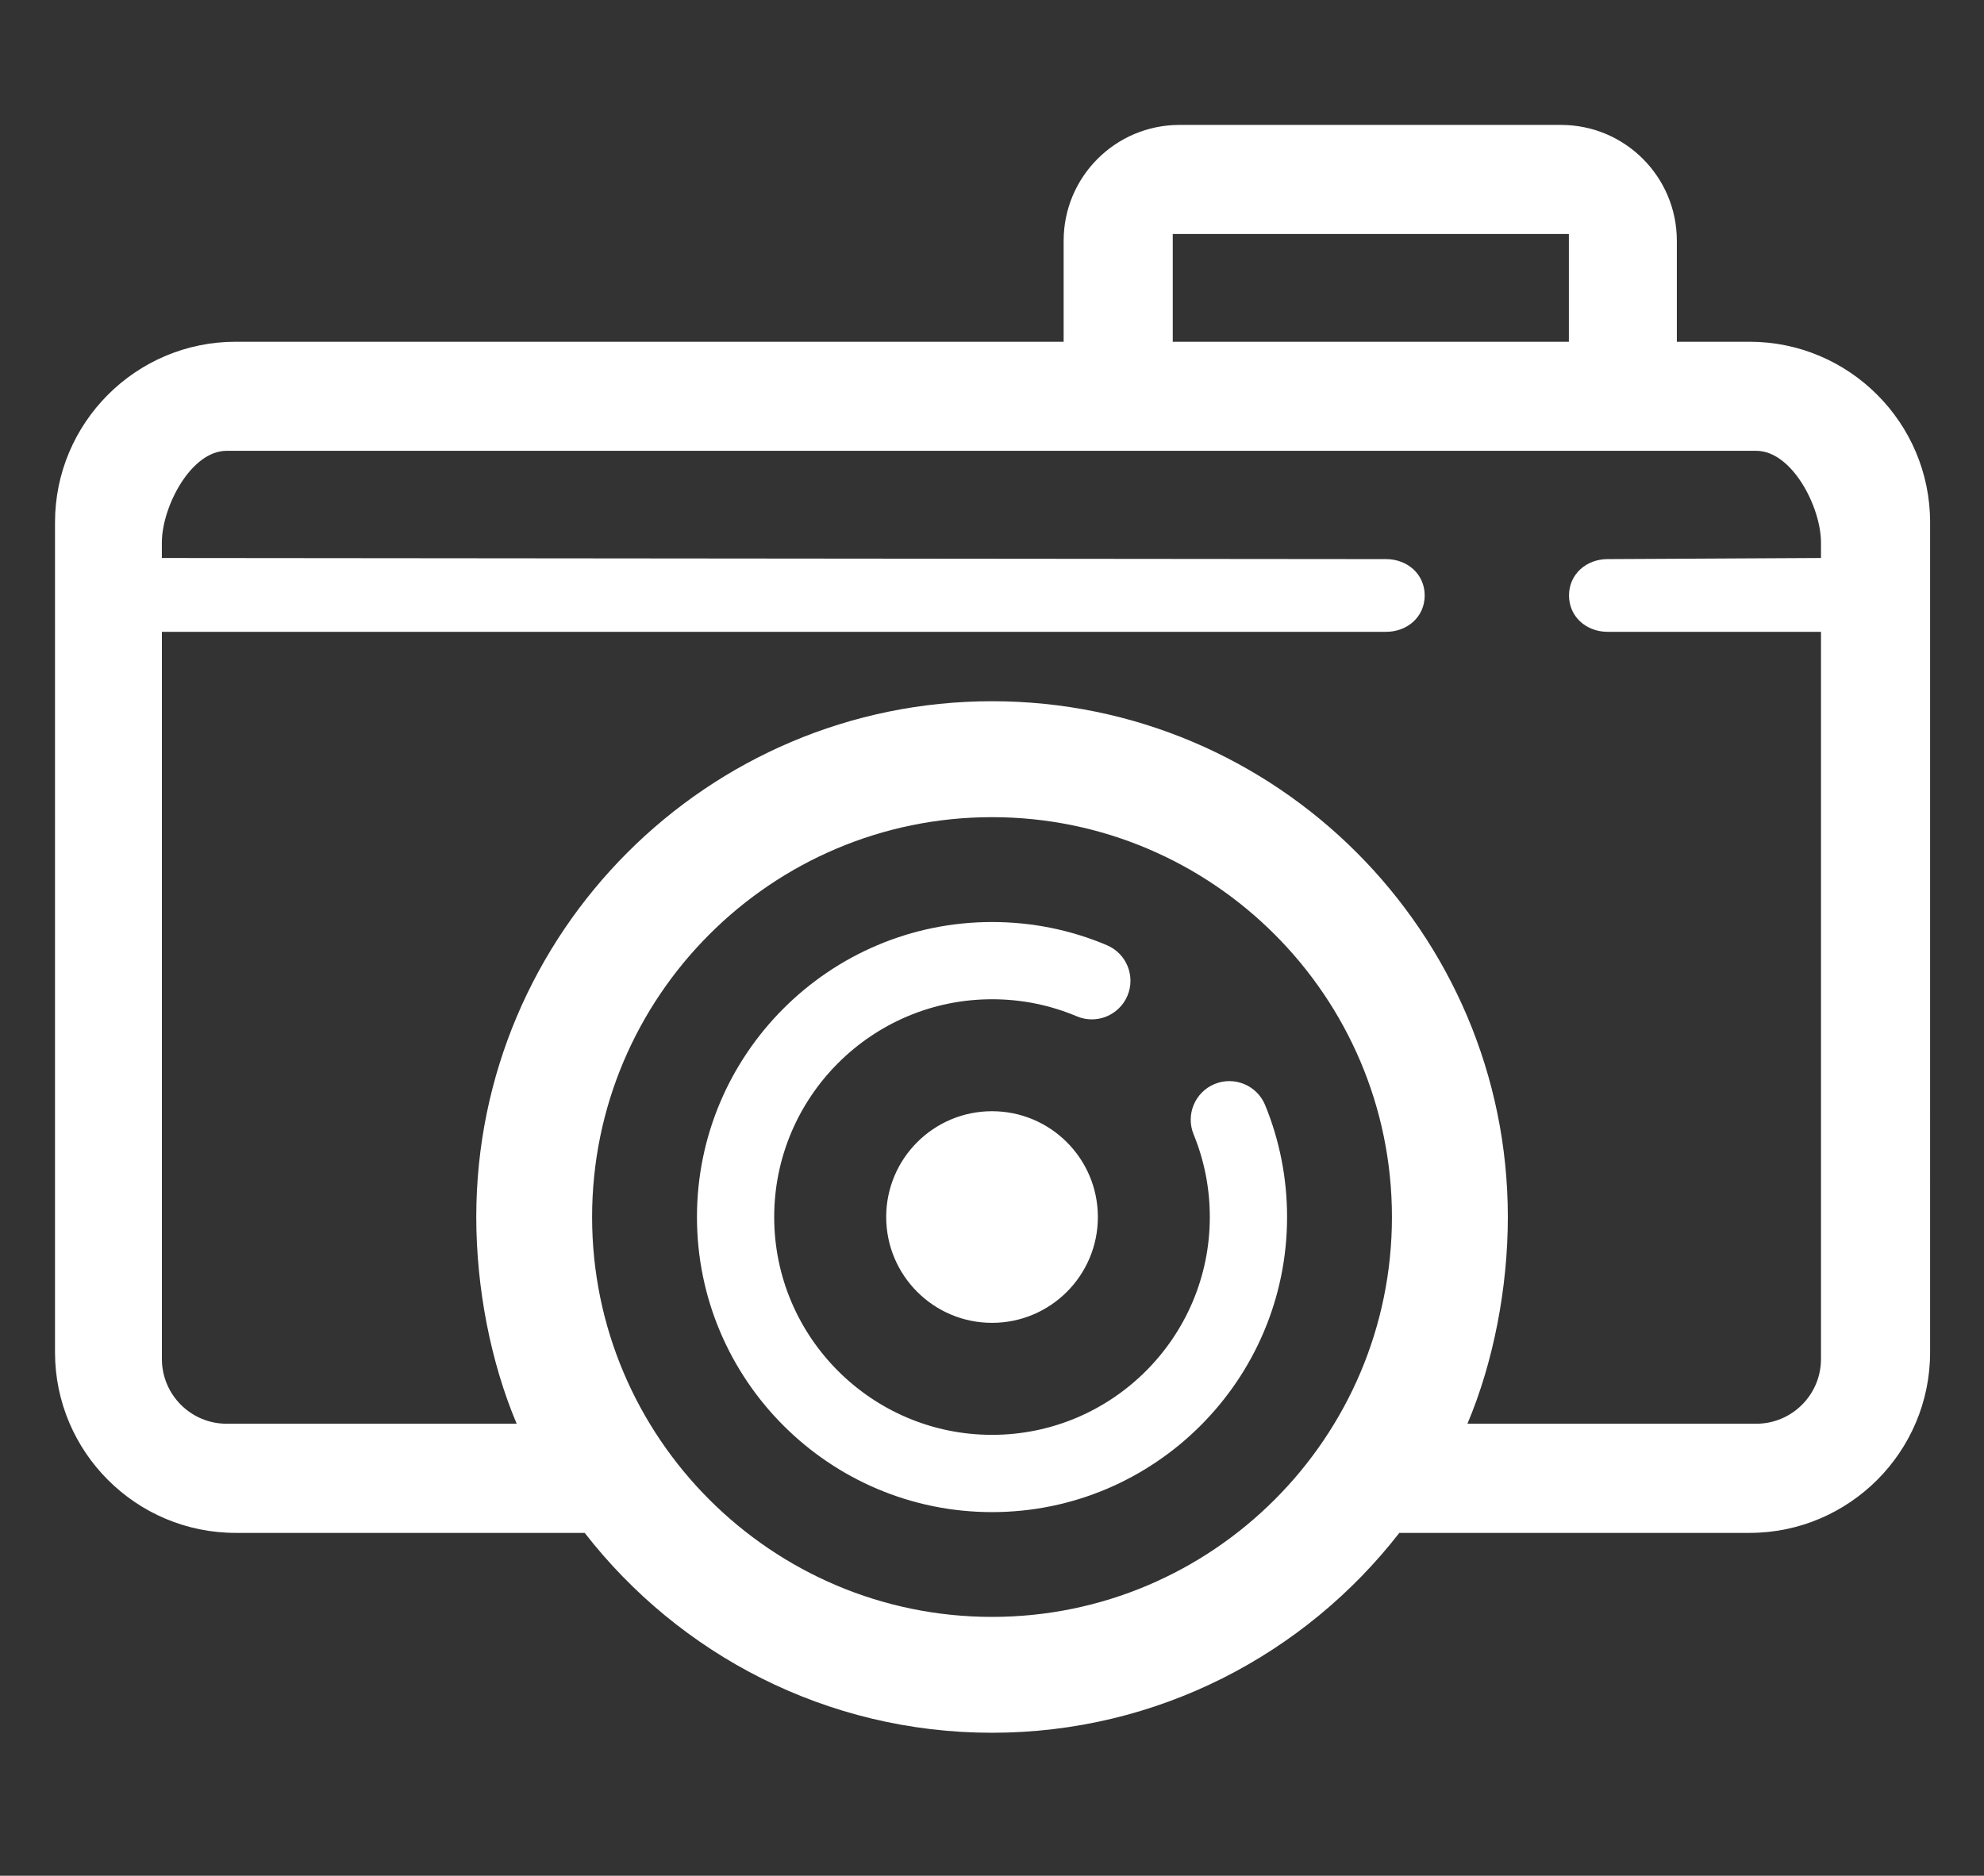 <?xml version="1.0" encoding="utf-8"?>
<!-- Generator: Adobe Illustrator 17.0.0, SVG Export Plug-In . SVG Version: 6.00 Build 0)  -->
<!DOCTYPE svg PUBLIC "-//W3C//DTD SVG 1.1//EN" "http://www.w3.org/Graphics/SVG/1.1/DTD/svg11.dtd">
<svg version="1.1" id="Layer_1" xmlns="http://www.w3.org/2000/svg" xmlns:xlink="http://www.w3.org/1999/xlink" x="0px" y="0px"
	 width="55px" height="52px" viewBox="0 0 55 52" enable-background="new 0 0 55 52" xml:space="preserve">
<rect x="0" y="0" width="55" height="52" fill="#333333" stroke="none"/>
<g>
	<g>
		<path fill="#FFFFFF" d="M48.5,9.474h-2.015V6.675c0-1.774-1.438-3.212-3.212-3.212H32.698c-1.774,0-3.212,1.438-3.212,3.212v2.799
			H6.532c-2.761,0-5.007,2.246-5.007,5.007V37.49c0,2.761,2.246,5.006,5.007,5.006h9.677c2.618,3.369,6.704,5.541,11.292,5.541
			c4.587,0,8.673-2.173,11.291-5.541H48.5c2.76,0,5.006-2.245,5.006-5.006V14.481C53.506,11.72,51.26,9.474,48.5,9.474z
			 M32.511,6.487h10.981v2.987H32.511V6.487z M27.501,44.825c-6.113,0-11.087-4.973-11.087-11.086
			c0-6.113,4.973-11.085,11.087-11.085c6.112,0,11.086,4.973,11.086,11.085C38.587,39.852,33.613,44.825,27.501,44.825z
			 M50.481,15.469l-5.914,0.031c-0.591,0-1.071,0.417-1.071,1.008c0,0.591,0.48,1.008,1.071,1.008h5.914v20.16
			c0,0.989-0.805,1.794-1.794,1.794H40.68c0.721-1.706,1.12-3.766,1.12-5.732c0-7.884-6.414-14.298-14.298-14.298
			c-7.885,0-14.299,6.414-14.299,14.298c0,1.966,0.399,4.026,1.12,5.732H6.282c-0.989,0-1.794-0.805-1.794-1.794v-20.16h33.936
			c0.591,0,1.071-0.417,1.071-1.008c0-0.591-0.48-1.008-1.071-1.008L4.487,15.469v-0.426c0-0.99,0.805-2.545,1.794-2.545h42.406
			c0.989,0,1.794,1.555,1.794,2.545V15.469z M33.674,30.051c-0.548,0.225-0.809,0.85-0.585,1.397
			c0.298,0.728,0.449,1.499,0.449,2.292c0,3.33-2.708,6.038-6.037,6.038s-6.039-2.708-6.039-6.038c0-3.329,2.709-6.038,6.039-6.038
			c0.815,0,1.605,0.159,2.349,0.473c0.544,0.231,1.173-0.025,1.404-0.569c0.23-0.545-0.025-1.173-0.57-1.403
			c-1.009-0.427-2.081-0.642-3.183-0.642c-4.511,0-8.18,3.669-8.18,8.179c0,4.511,3.669,8.18,8.18,8.18
			c4.509,0,8.179-3.669,8.179-8.18c0-1.073-0.205-2.118-0.608-3.104C34.846,30.088,34.22,29.828,33.674,30.051z M27.501,30.806
			c-1.62,0-2.934,1.312-2.934,2.933c0,1.62,1.314,2.934,2.934,2.934c1.62,0,2.934-1.313,2.934-2.934
			C30.434,32.118,29.12,30.806,27.501,30.806z"/>
	</g>
</g>
</svg>
